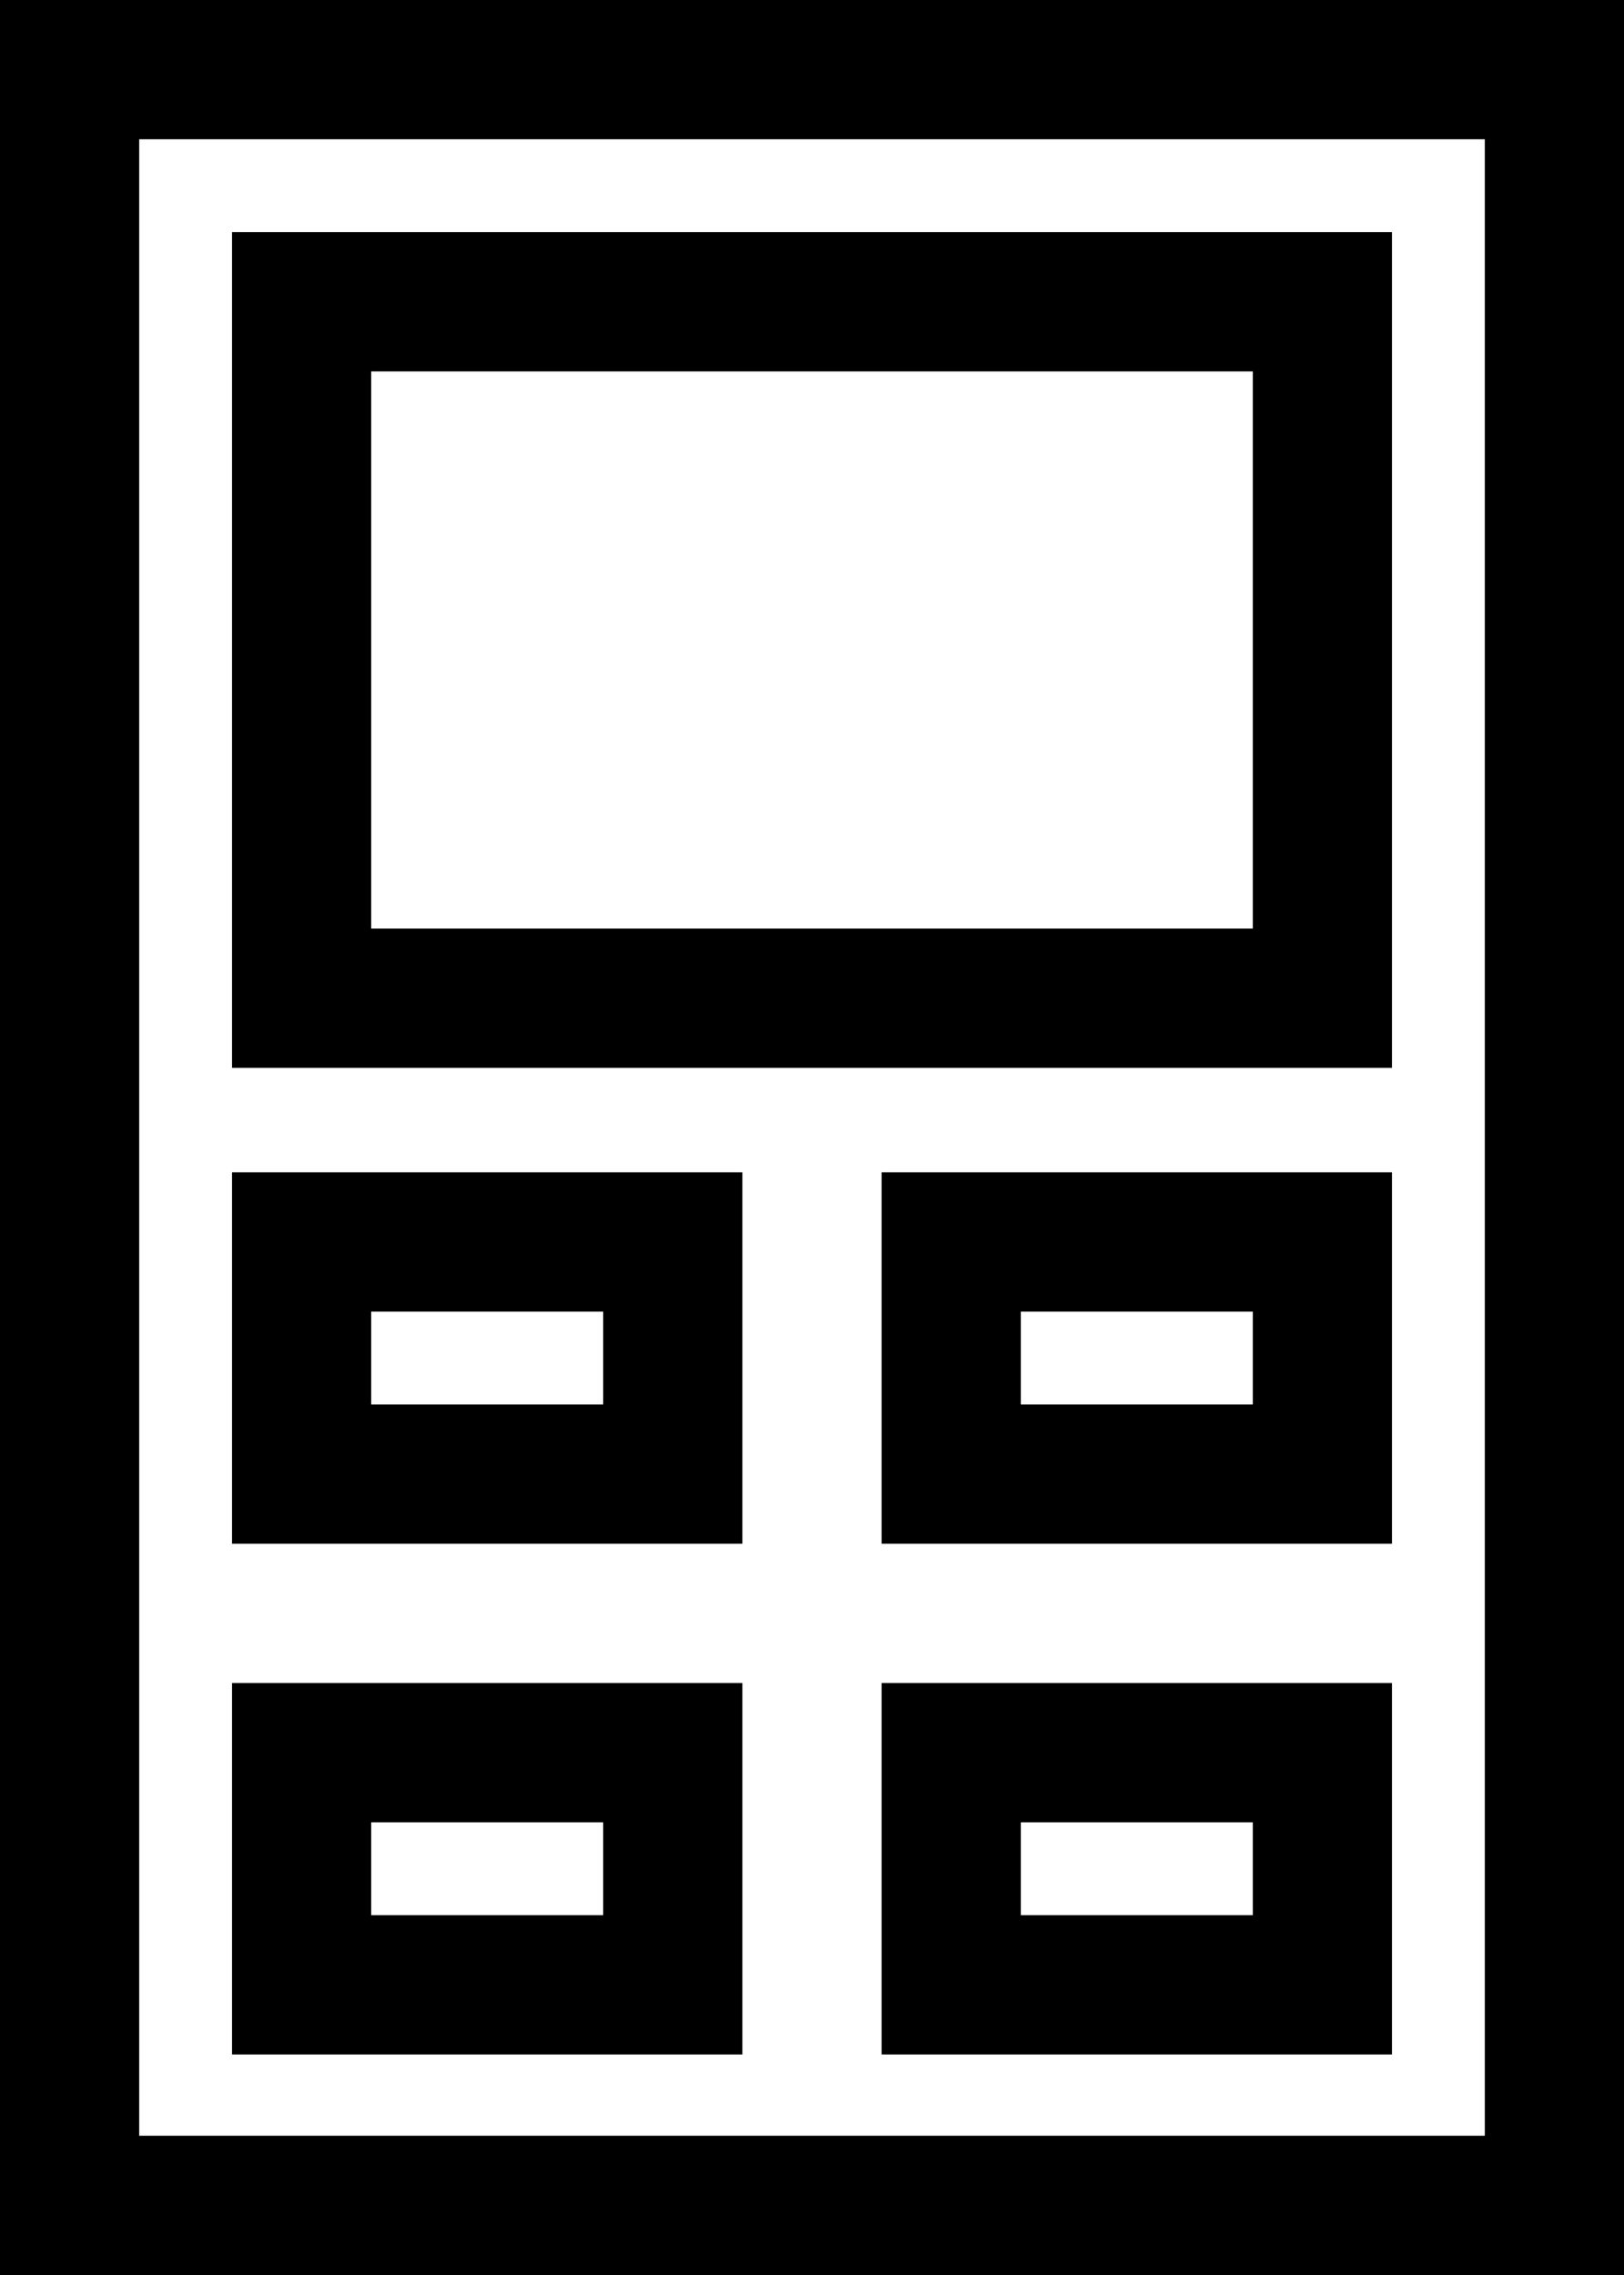 <svg width="35" height="49" viewBox="0 0 35 49" fill="none" xmlns="http://www.w3.org/2000/svg">
<rect x="0" y="0" width="35" height="49" fill="#808080" stroke="none"/>
<rect x="33.5" y="1.5" width="46" height="32" transform="rotate(90 33.5 1.5)" fill="white" stroke="black" stroke-width="3"/>
<rect x="6.5" y="6.5" width="22" height="15" fill="white" stroke="black" stroke-width="3"/>
<rect x="20.5" y="26.75" width="8" height="5" fill="white" stroke="black" stroke-width="3"/>
<rect x="20.5" y="37.75" width="8" height="5" fill="white" stroke="black" stroke-width="3"/>
<rect x="6.5" y="26.75" width="8" height="5" fill="white" stroke="black" stroke-width="3"/>
<rect x="6.5" y="37.75" width="8" height="5" fill="white" stroke="black" stroke-width="3"/>
</svg>
